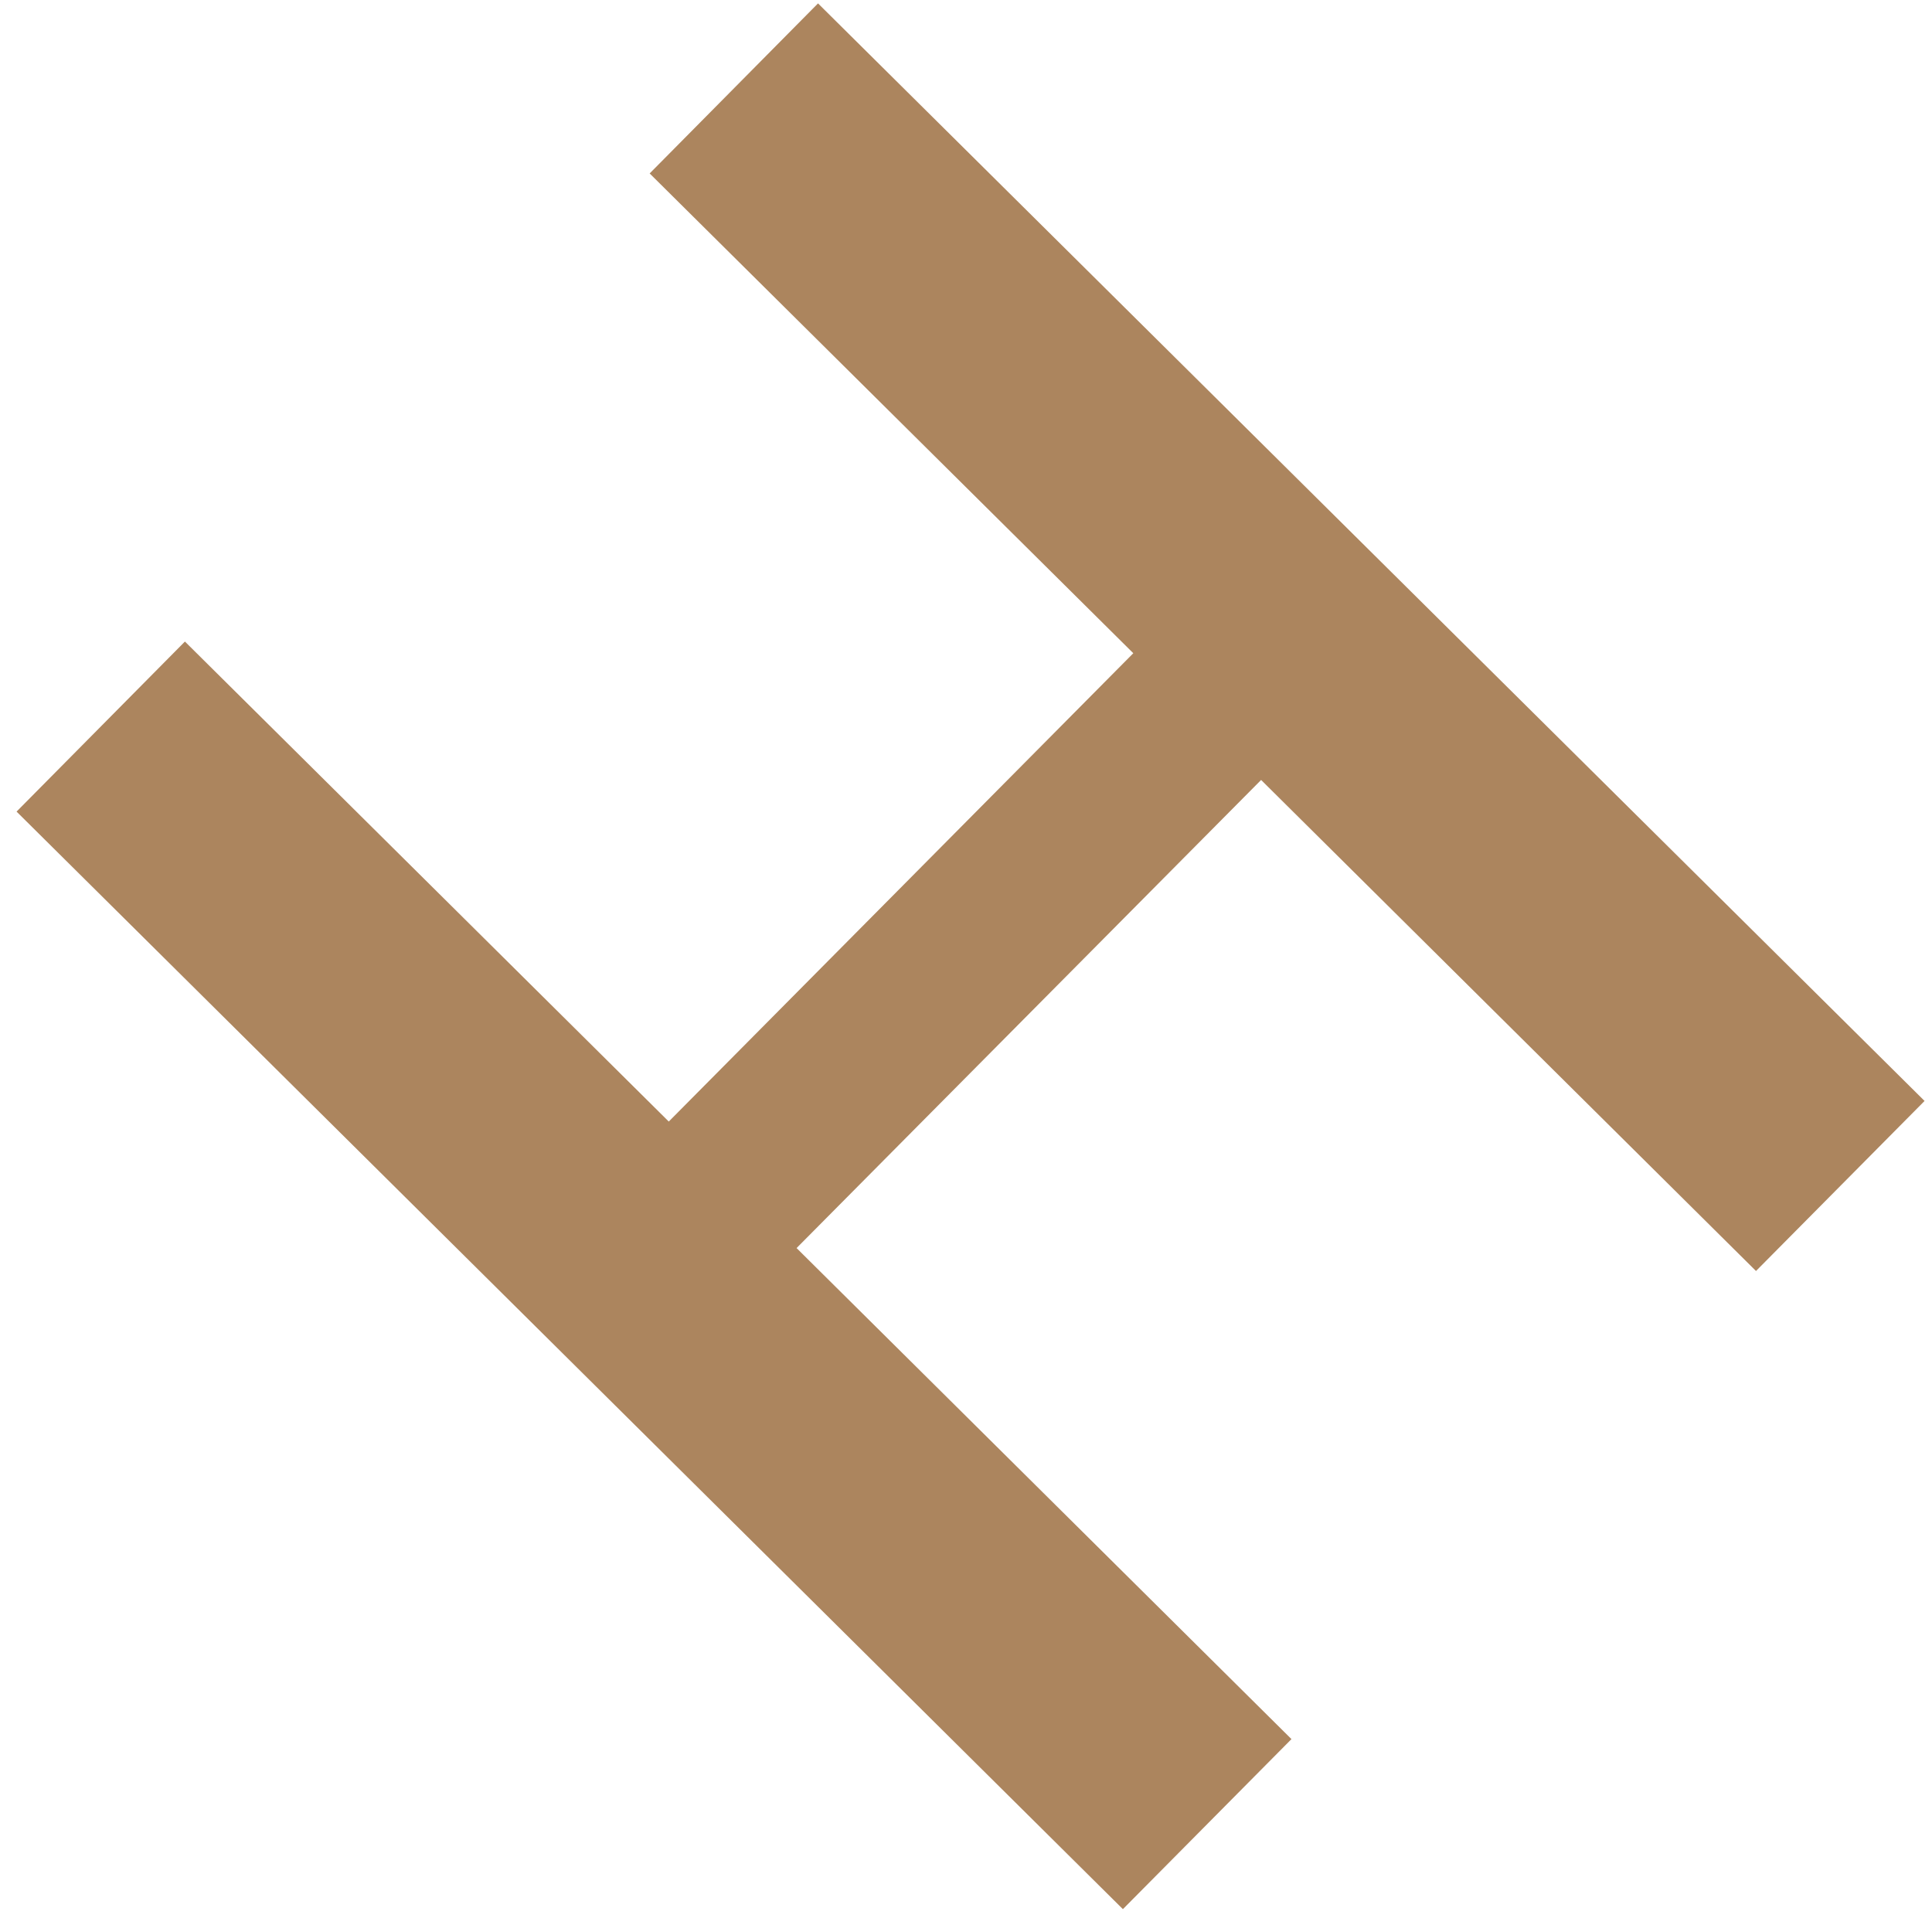 <svg width="91" height="90" viewBox="0 0 91 90" fill="none" xmlns="http://www.w3.org/2000/svg">
<path d="M52.89 89.93L0.78 38.23L8.71 30.22L31.5 52.83L53.38 30.77L30.6 8.17L38.53 0.16L90.65 51.86L82.71 59.87L59.4 36.74L37.52 58.79L60.83 81.92L52.89 89.93Z" fill="#AC855E"/>
</svg>

